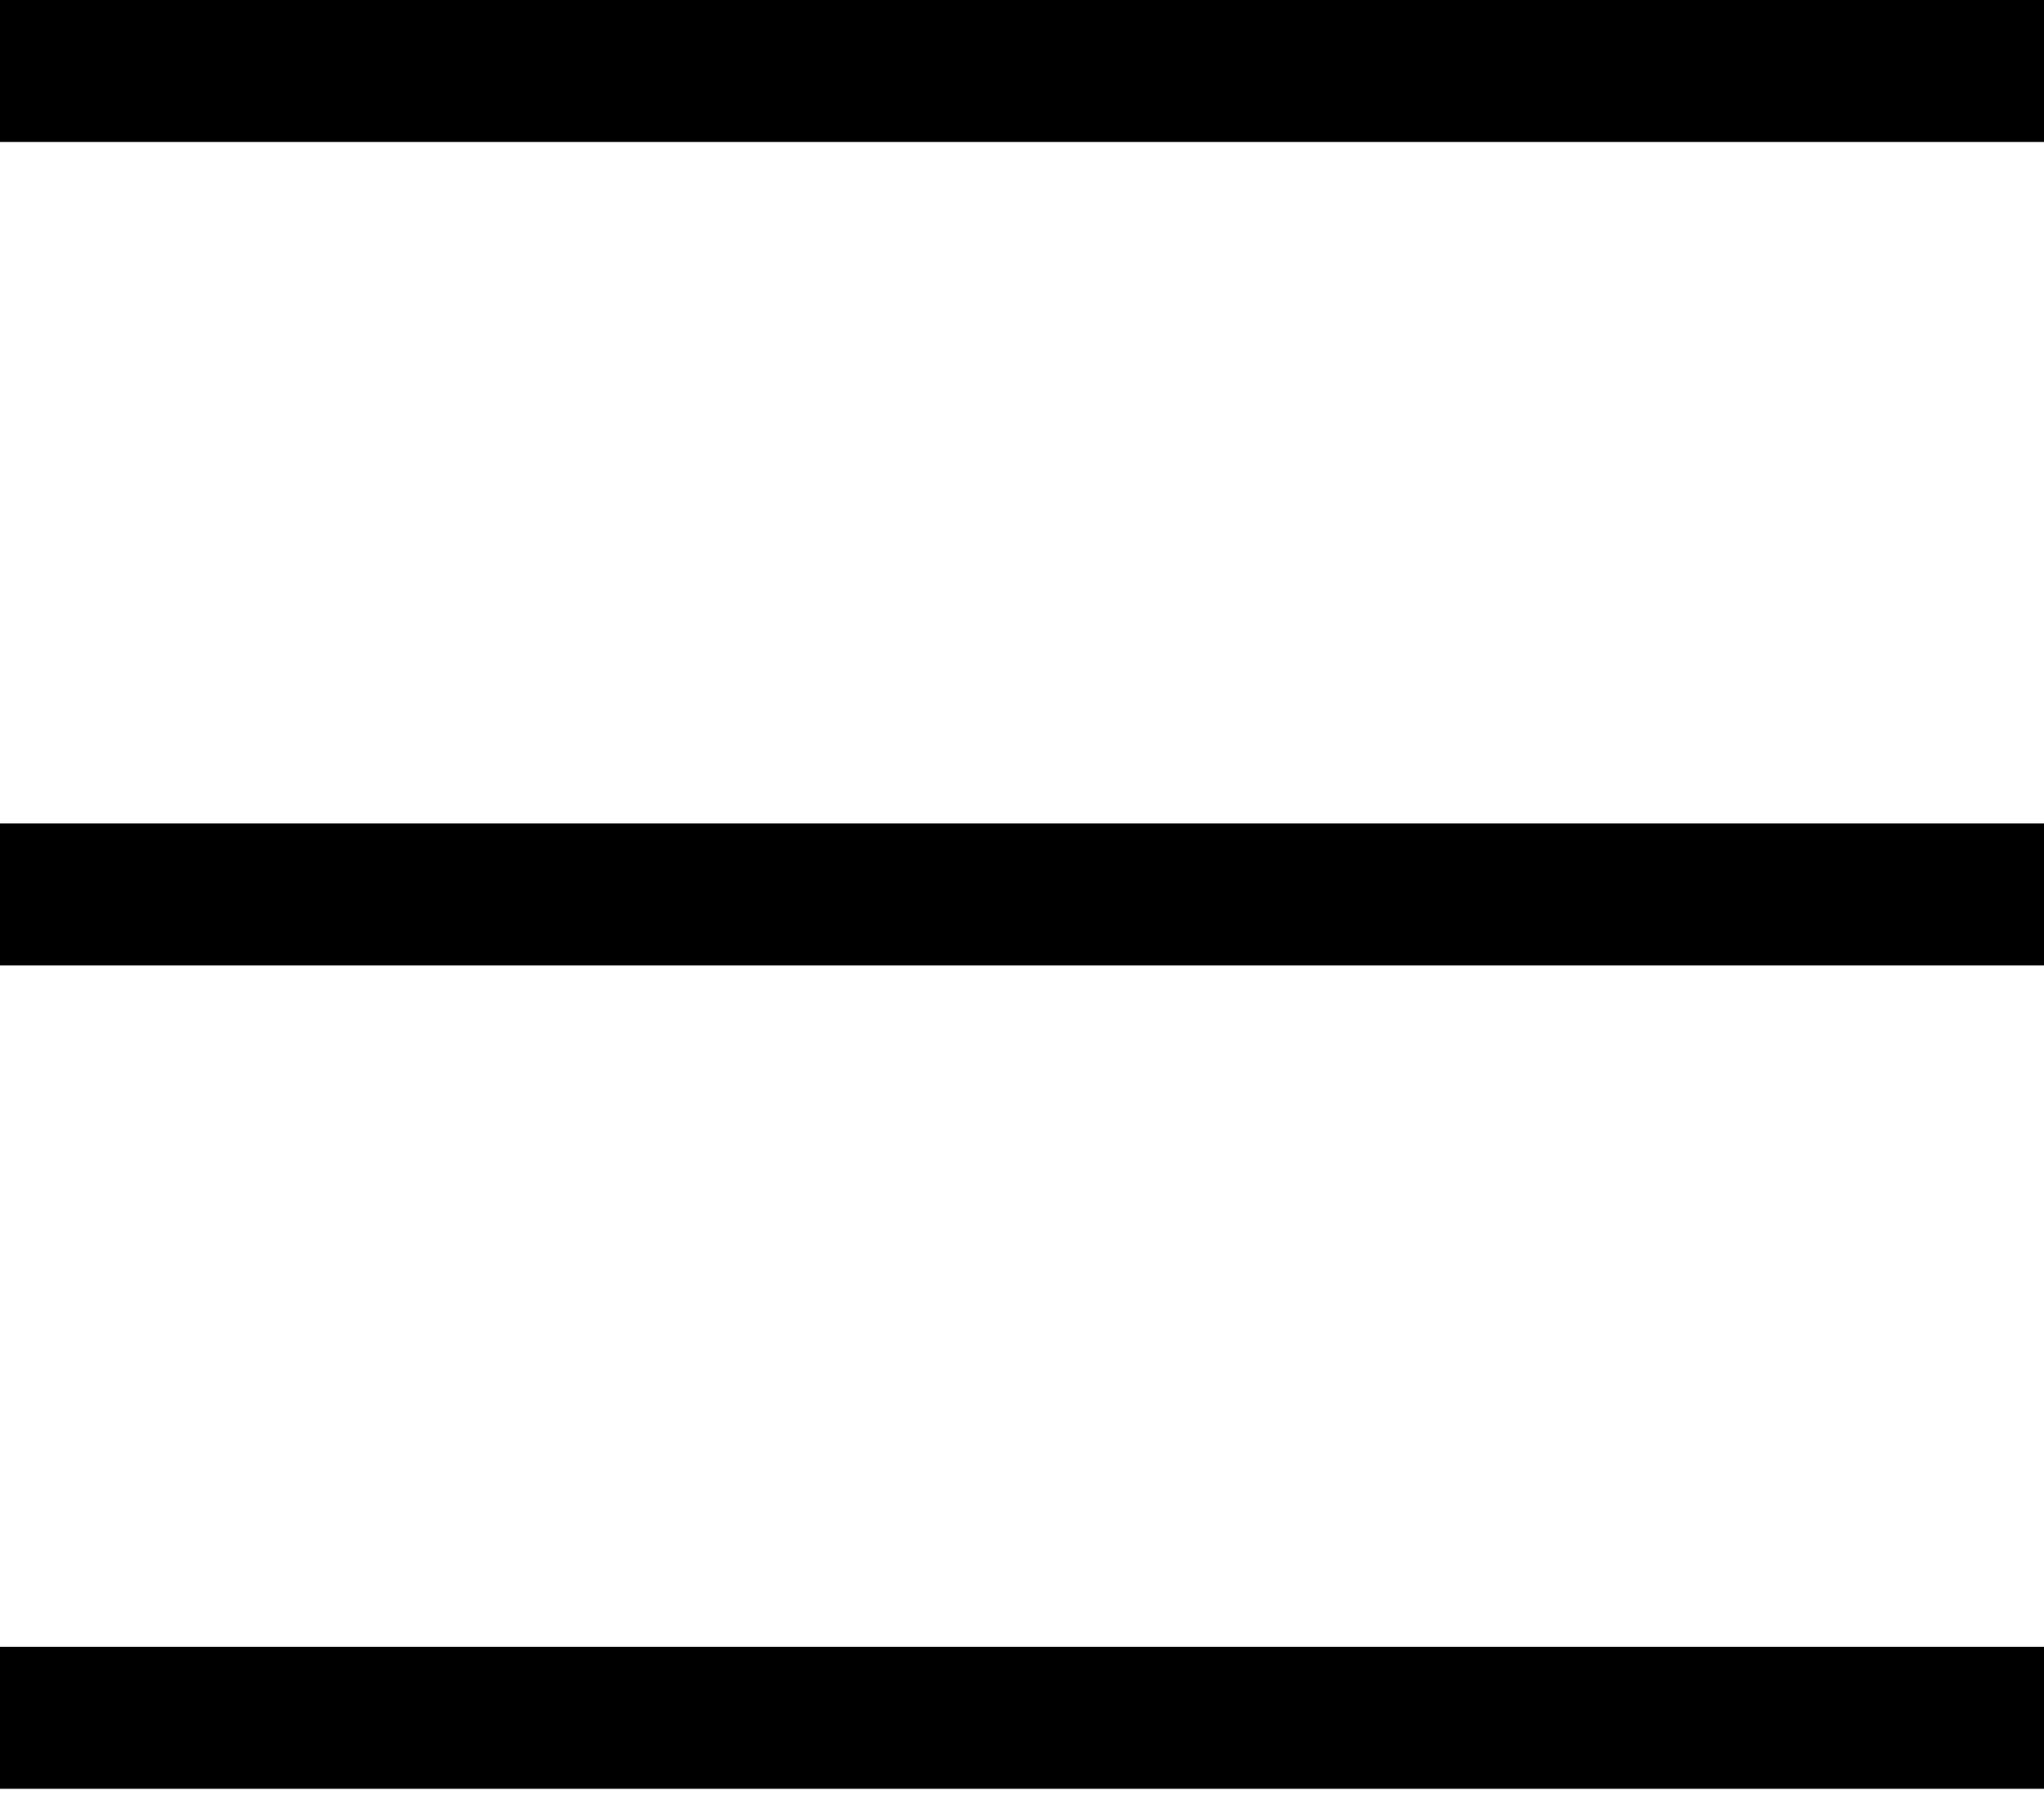 <?xml version="1.0" encoding="UTF-8"?>
<svg width="18px" height="16px" viewBox="0 0 18 16" version="1.1" xmlns="http://www.w3.org/2000/svg" xmlns:xlink="http://www.w3.org/1999/xlink">
    <title>Combined Shape</title>
    <g stroke="none" stroke-width="1" fill="none" fill-rule="evenodd">
        <g transform="translate(-282, -22)" fill="#000000">
            <g transform="translate(-140, 0)">
                <g transform="translate(140, 0)">
                    <path d="M300,36.5 L300,37.75 L282,37.75 L282,36.5 L300,36.5 Z M300,29.25 L300,30.5 L282,30.5 L282,29.25 L300,29.25 Z M300,22 L300,23.25 L282,23.25 L282,22 L300,22 Z"/>
                </g>
            </g>
        </g>
    </g>
</svg>